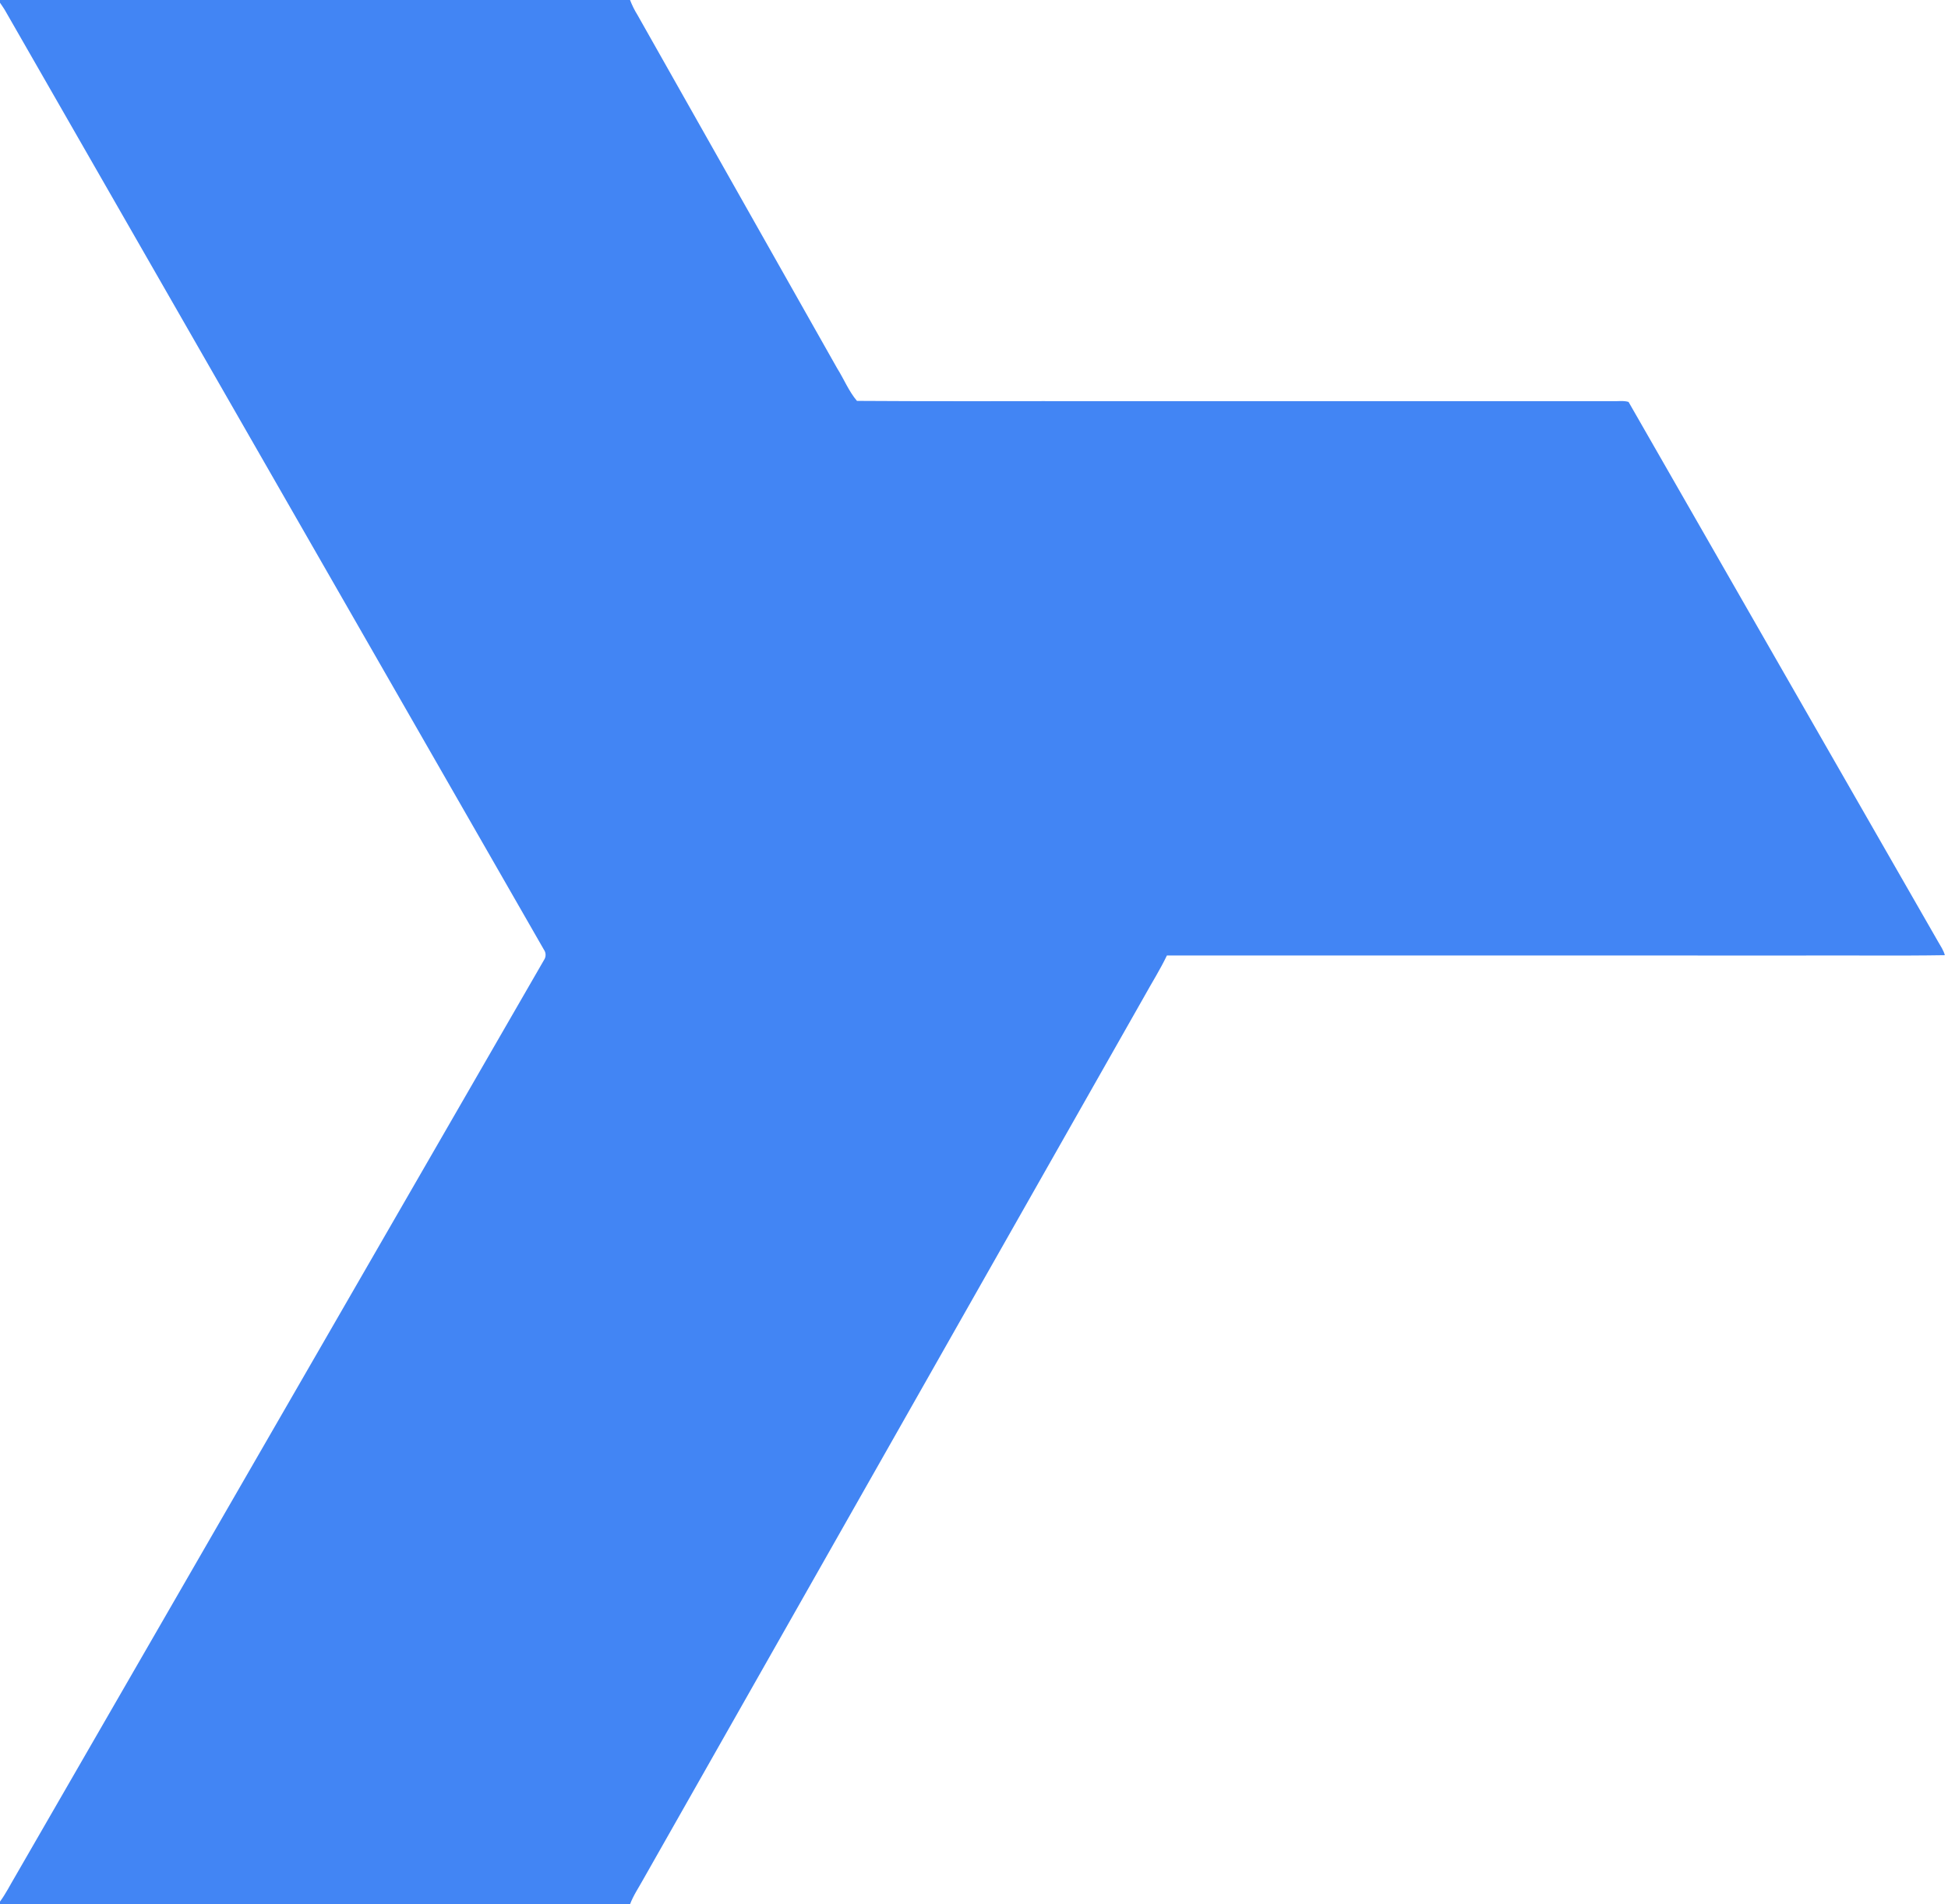 <?xml version="1.0" encoding="UTF-8" ?>
<!DOCTYPE svg PUBLIC "-//W3C//DTD SVG 1.1//EN" "http://www.w3.org/Graphics/SVG/1.1/DTD/svg11.dtd">
<svg width="1081pt" height="1057pt" viewBox="0 0 1081 1057" version="1.1" xmlns="http://www.w3.org/2000/svg">
<g id="#4285f4ff">
<path fill="#4285f4" opacity="1.00" d=" M 0.00 0.00 L 349.63 0.00 C 350.74 2.88 352.10 5.65 353.74 8.28 C 390.69 73.65 427.64 139.03 464.57 204.43 C 468.32 210.39 470.97 217.10 475.55 222.51 C 521.36 222.86 567.19 222.56 613.00 222.66 C 707.00 222.65 801.00 222.68 894.99 222.65 C 897.88 222.78 900.92 222.23 903.73 223.08 C 960.97 322.91 1018.17 422.77 1075.46 522.58 C 1076.87 525.02 1078.49 527.40 1079.26 530.16 C 1053.18 530.58 1027.08 530.21 1001.00 530.34 C 883.18 530.34 765.35 530.34 647.55 530.33 C 643.83 538.12 639.19 545.43 635.03 552.98 C 542.37 716.32 449.68 879.63 357.03 1042.98 C 354.49 1047.62 351.45 1052.01 349.60 1057.00 L 0.00 1057.00 L 0.00 1055.45 C 3.22 1051.07 5.65 1046.18 8.42 1041.52 C 106.23 872.00 203.98 702.46 301.81 532.96 C 303.06 531.18 303.09 528.84 301.82 527.08 C 202.07 353.18 102.34 179.28 2.58 5.39 C 1.77 4.07 0.87 2.81 0.00 1.53 L 0.00 0.00 Z" />
</g>
</svg>
